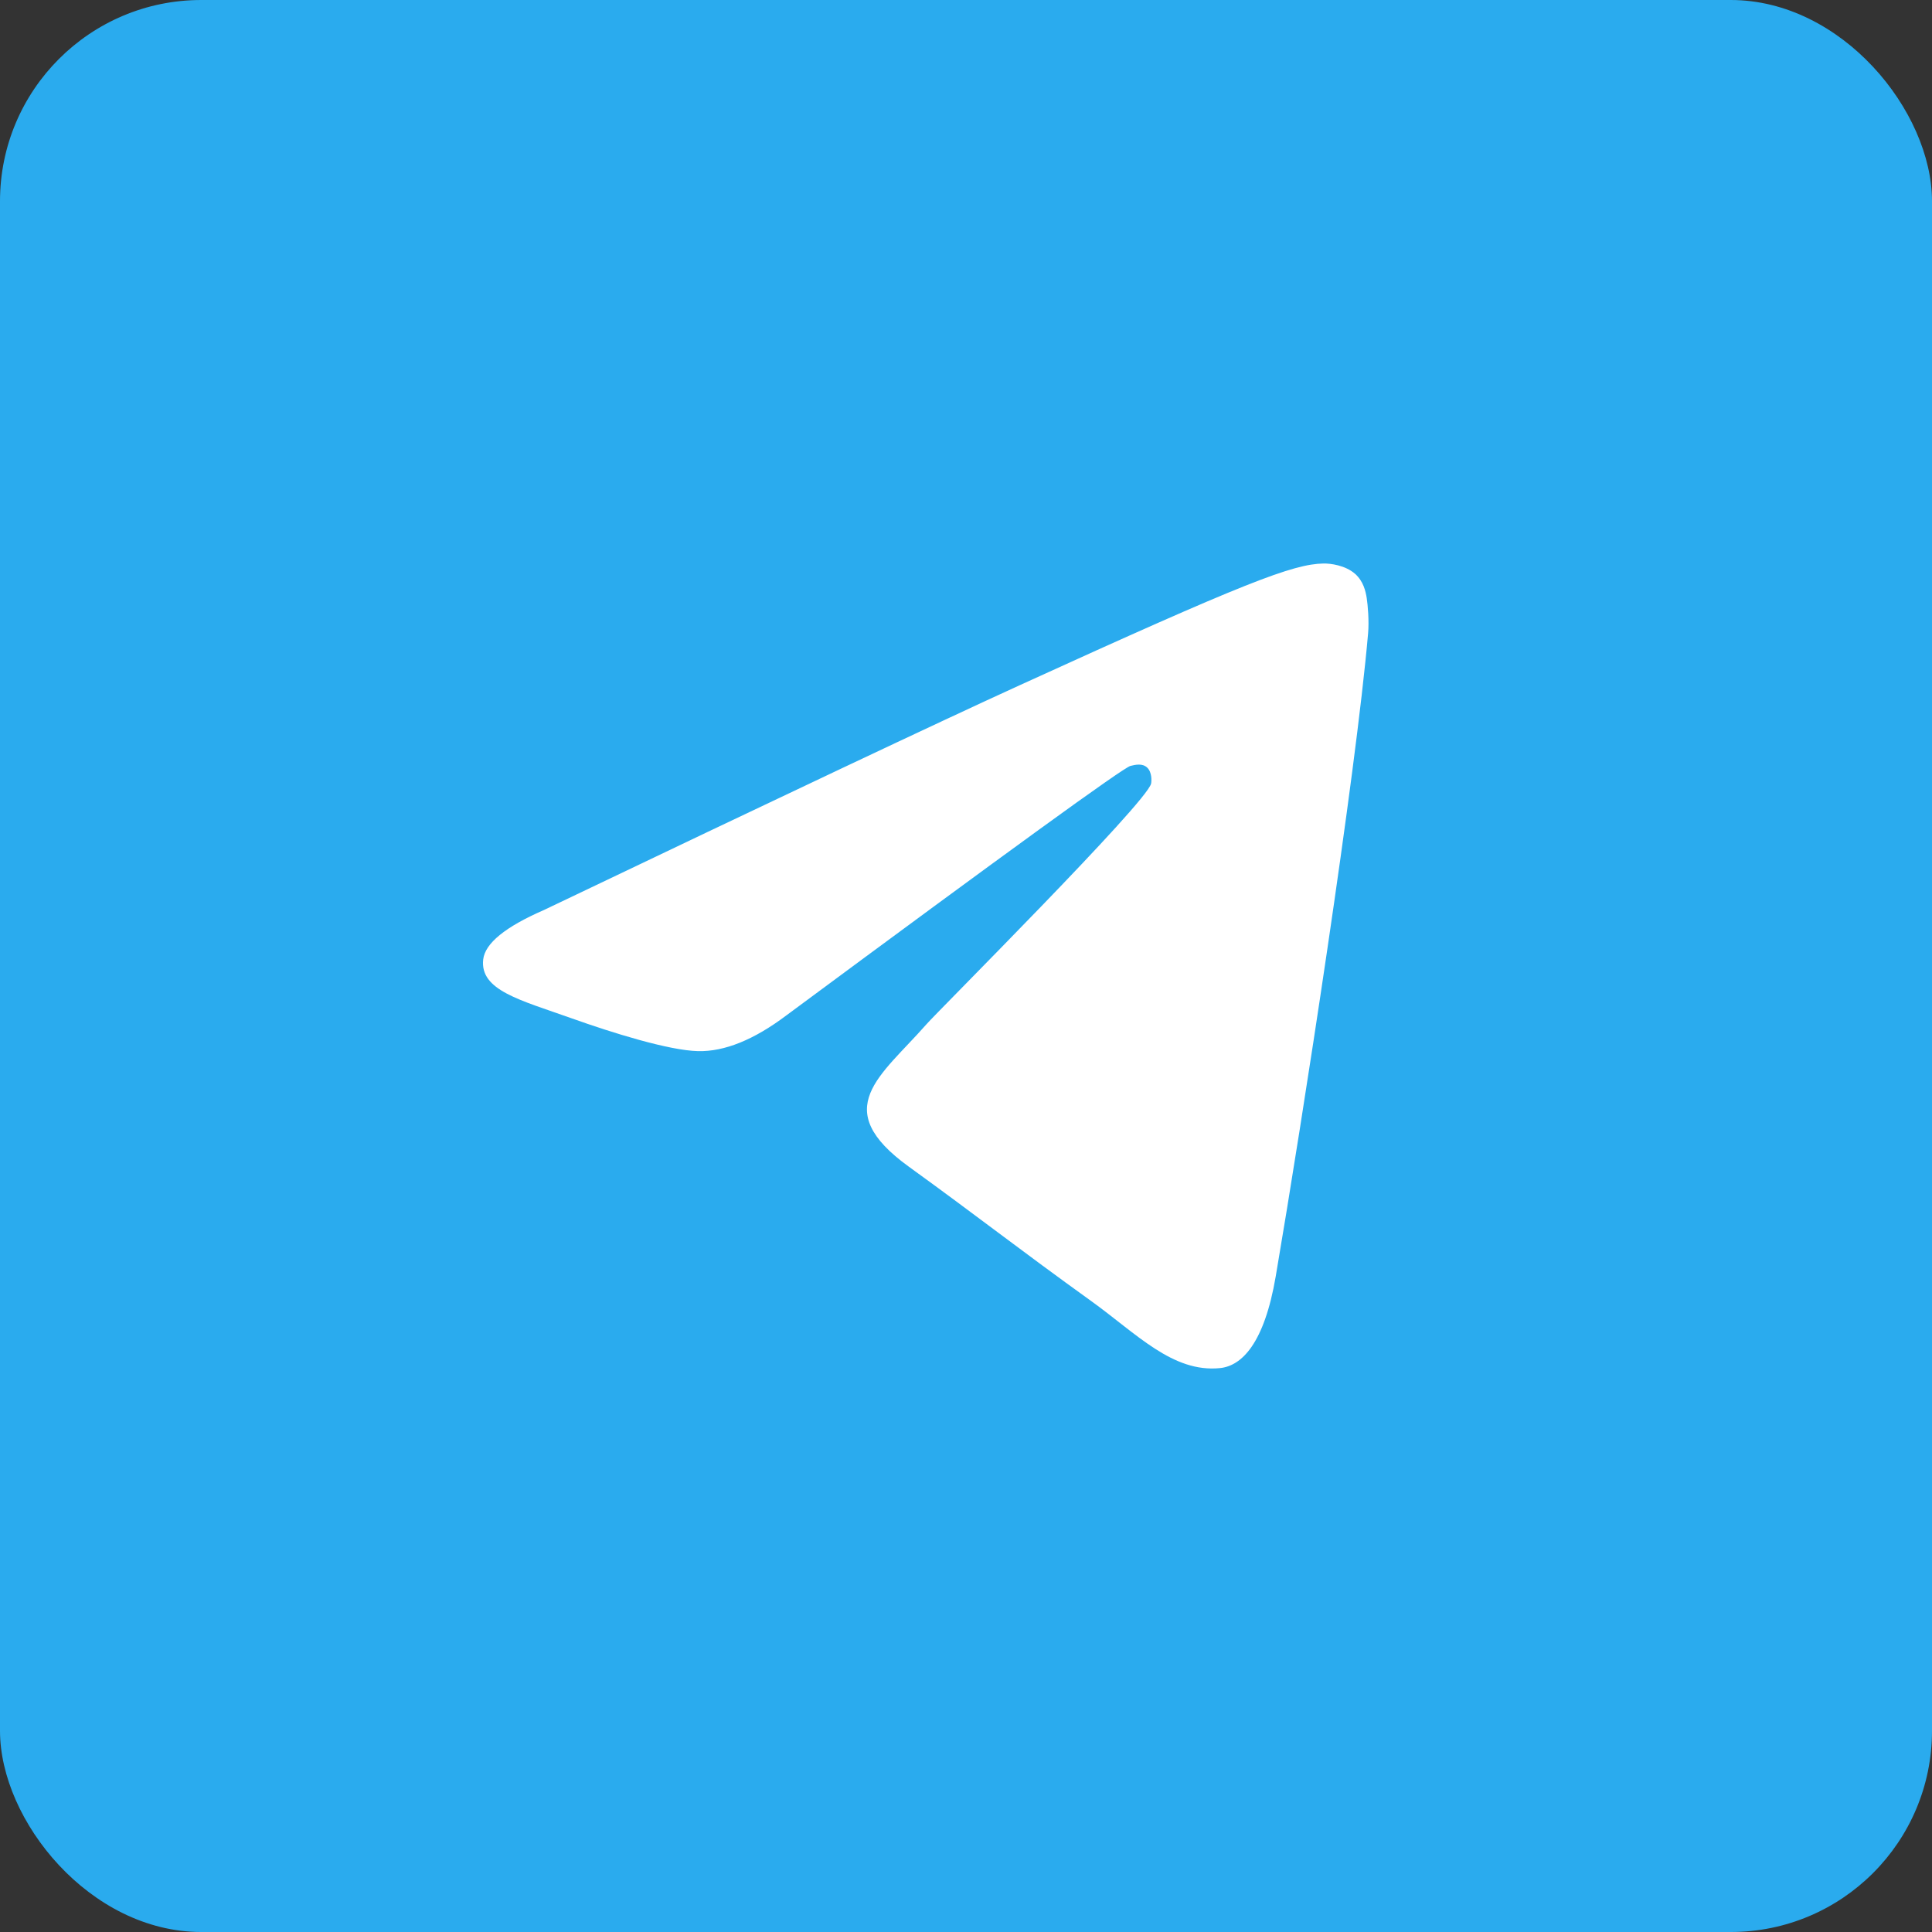 <svg width="48" height="48" viewBox="0 0 48 48" fill="none" xmlns="http://www.w3.org/2000/svg">
<rect x="0" y="0" width="48" height="48" fill="#333333" stroke="none"/>
<rect width="48" height="48" rx="5" fill="url(#paint0_linear_555_2)"/>
<path fill-rule="evenodd" clip-rule="evenodd" d="M13.512 22.61C19.418 19.787 23.356 17.927 25.326 17.028C30.952 14.461 32.121 14.015 32.883 14C33.051 13.997 33.425 14.043 33.668 14.258C33.873 14.441 33.929 14.687 33.956 14.86C33.983 15.033 34.017 15.427 33.99 15.735C33.685 19.249 32.366 27.776 31.695 31.712C31.411 33.377 30.852 33.935 30.311 33.99C29.134 34.109 28.241 33.137 27.102 32.318C25.319 31.036 24.311 30.238 22.581 28.987C20.581 27.541 21.877 26.746 23.017 25.448C23.315 25.108 28.499 19.936 28.599 19.467C28.611 19.408 28.623 19.189 28.505 19.074C28.386 18.958 28.211 18.998 28.085 19.029C27.906 19.074 25.058 21.139 19.54 25.225C18.732 25.834 18 26.13 17.343 26.115C16.62 26.098 15.229 25.666 14.194 25.297C12.926 24.845 11.918 24.606 12.005 23.838C12.051 23.437 12.553 23.028 13.512 22.61Z" fill="white"/>
<defs>
<linearGradient id="paint0_linear_555_2" x1="2400" y1="0" x2="2400" y2="4764.4" gradientUnits="userSpaceOnUse">
<stop stop-color="#2AABEE"/>
<stop offset="1" stop-color="#229ED9"/>
</linearGradient>
</defs>
</svg>
